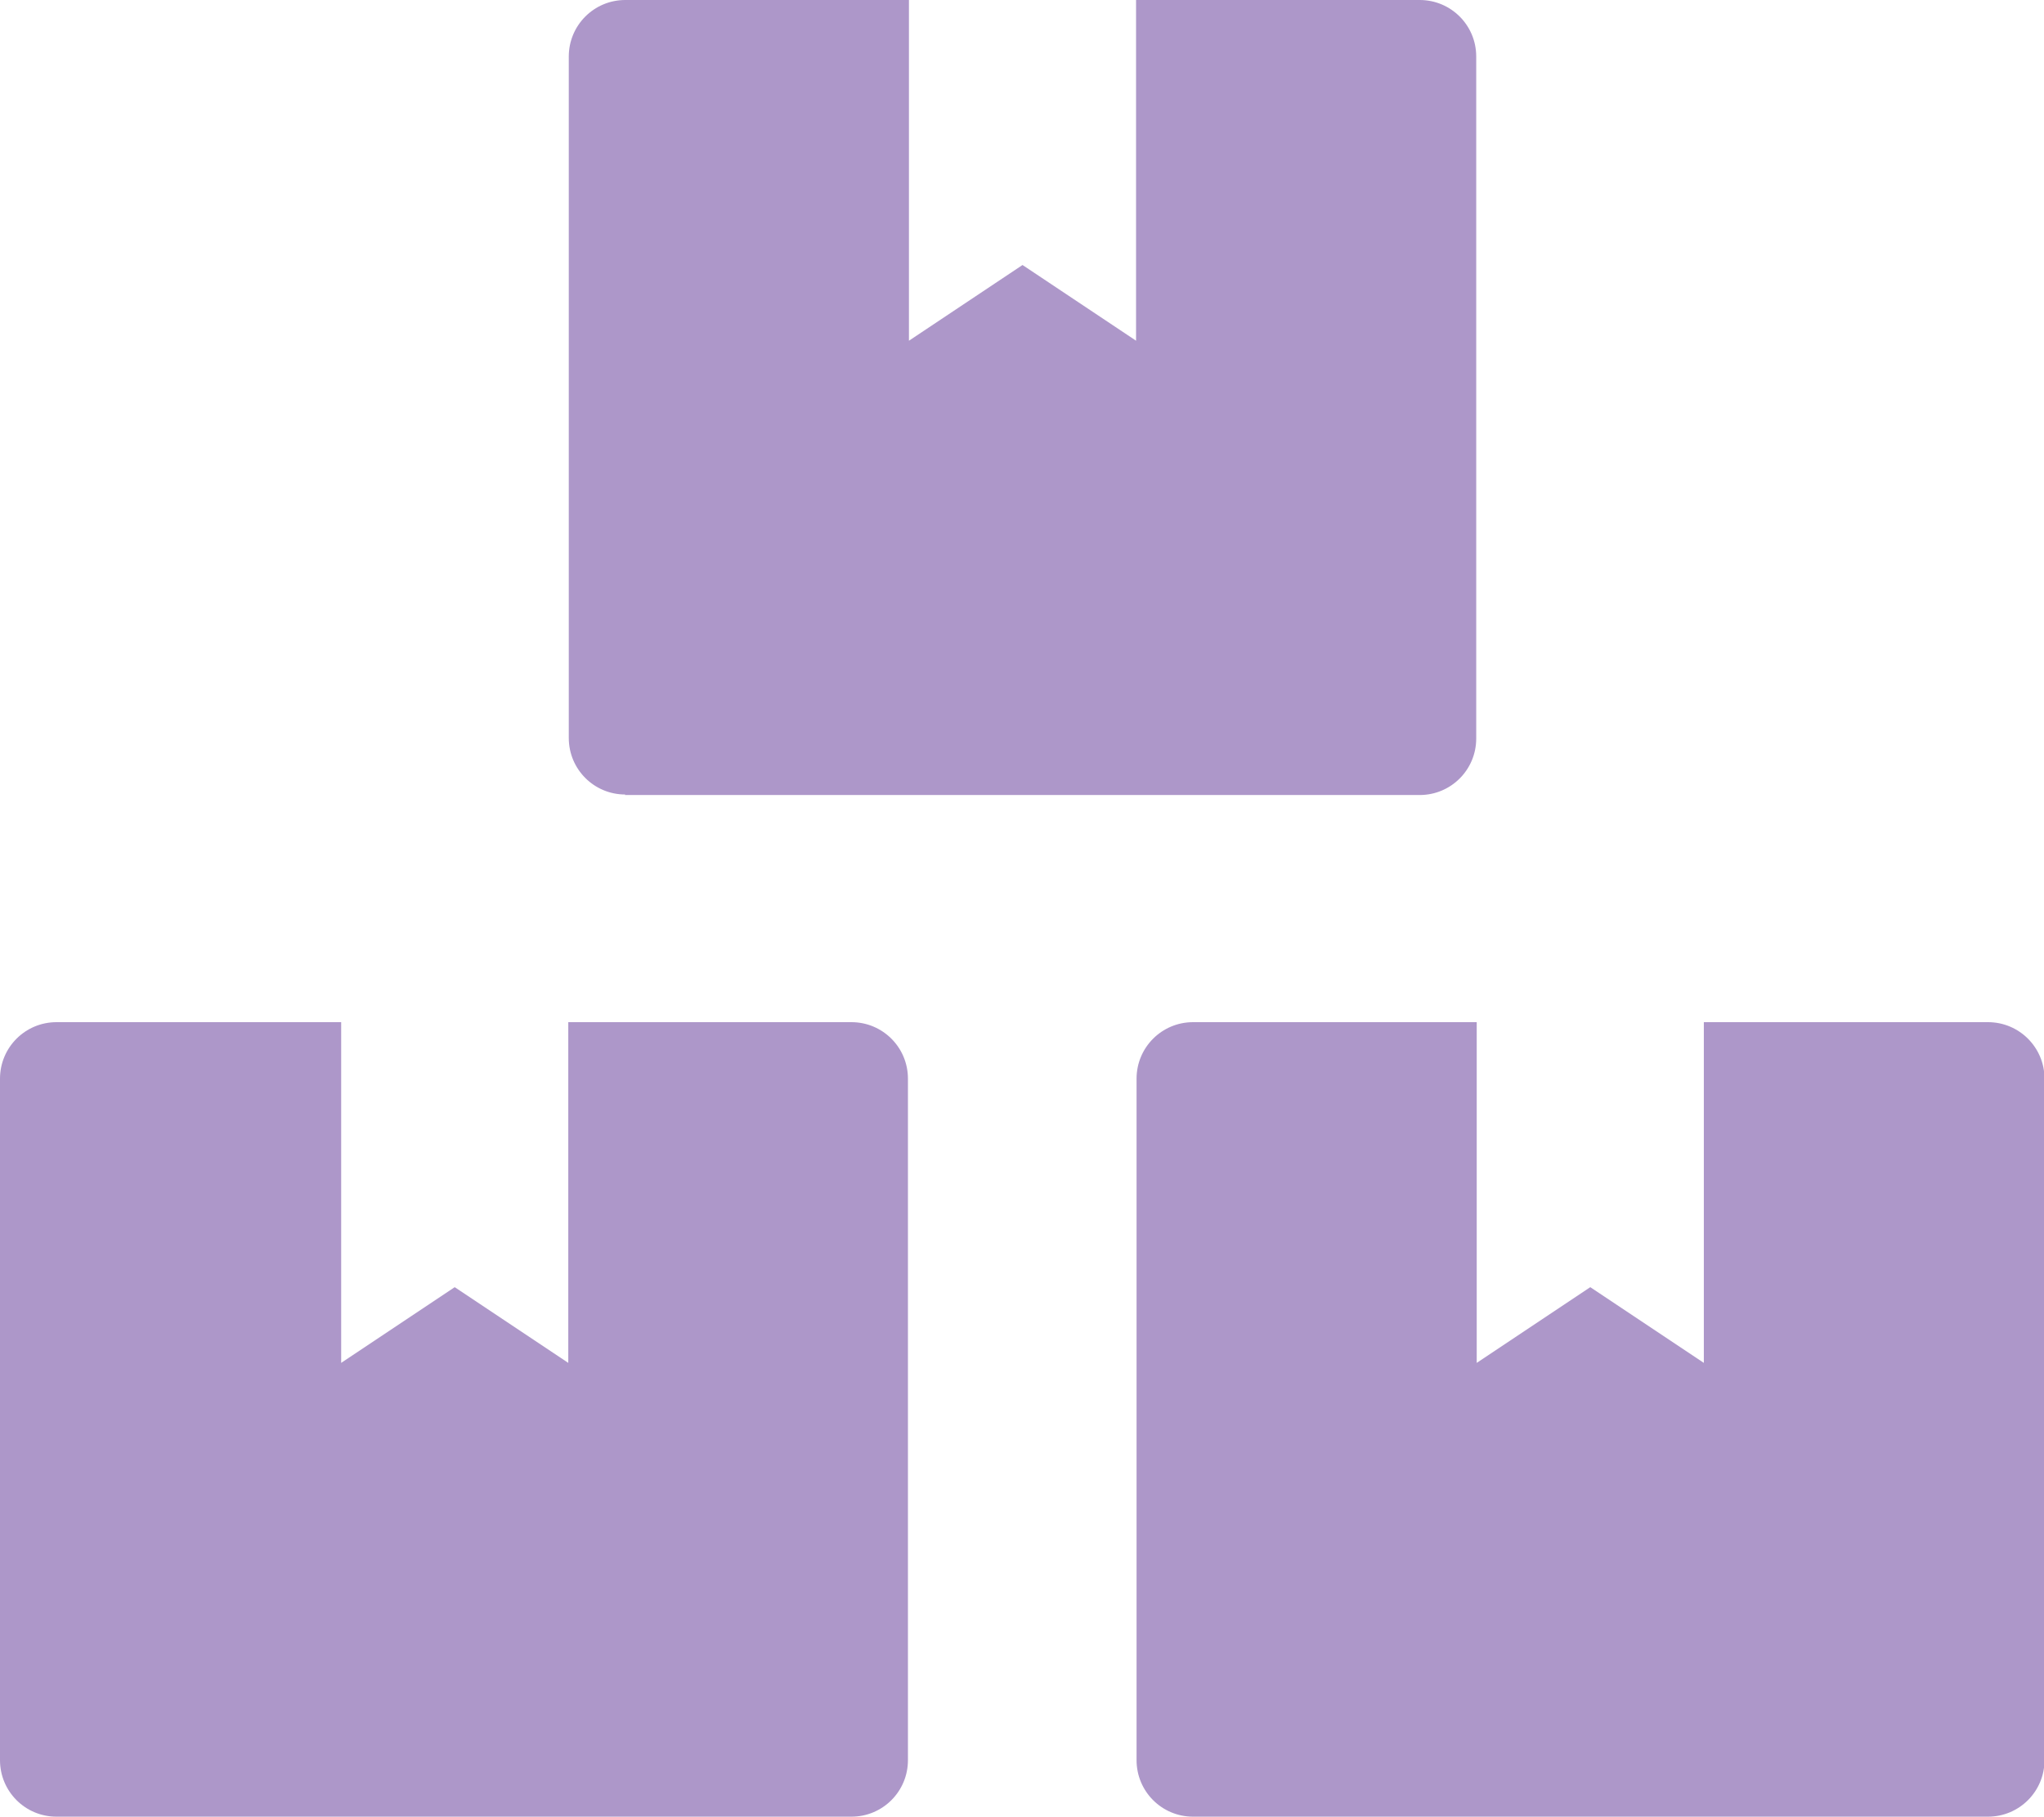 <?xml version="1.0" encoding="UTF-8"?>
<svg id="Layer_1" xmlns="http://www.w3.org/2000/svg" viewBox="0 0 40.5 36">
    <defs>
        <style>
            .cls-1 {
                fill: #AD97C9;
                stroke-width: 0;
            }
        </style>
    </defs><path
        id="Icon_awesome-boxes"
        class="cls-1"
        d="m39.38,20.25h-5.62v6.75l-2.25-1.5-2.25,1.5v-6.75h-5.62c-.62,0-1.12.5-1.12,1.12v13.5c0,.62.5,1.12,1.12,1.12h15.75c.62,0,1.12-.5,1.12-1.12v-13.5c0-.62-.5-1.12-1.12-1.12Zm-27-4.5h15.75c.62,0,1.12-.5,1.12-1.12V1.12c0-.62-.5-1.12-1.12-1.12h-5.62v6.75l-2.25-1.5-2.25,1.5V0h-5.62c-.62,0-1.12.5-1.12,1.12v13.5c0,.62.5,1.12,1.12,1.12Zm4.5,4.5h-5.62v6.75l-2.25-1.5-2.25,1.5v-6.75H1.12c-.62,0-1.12.5-1.12,1.12v13.5c0,.62.5,1.12,1.12,1.12h15.75c.62,0,1.12-.5,1.12-1.12v-13.5c0-.62-.5-1.12-1.12-1.12Z"/></svg>